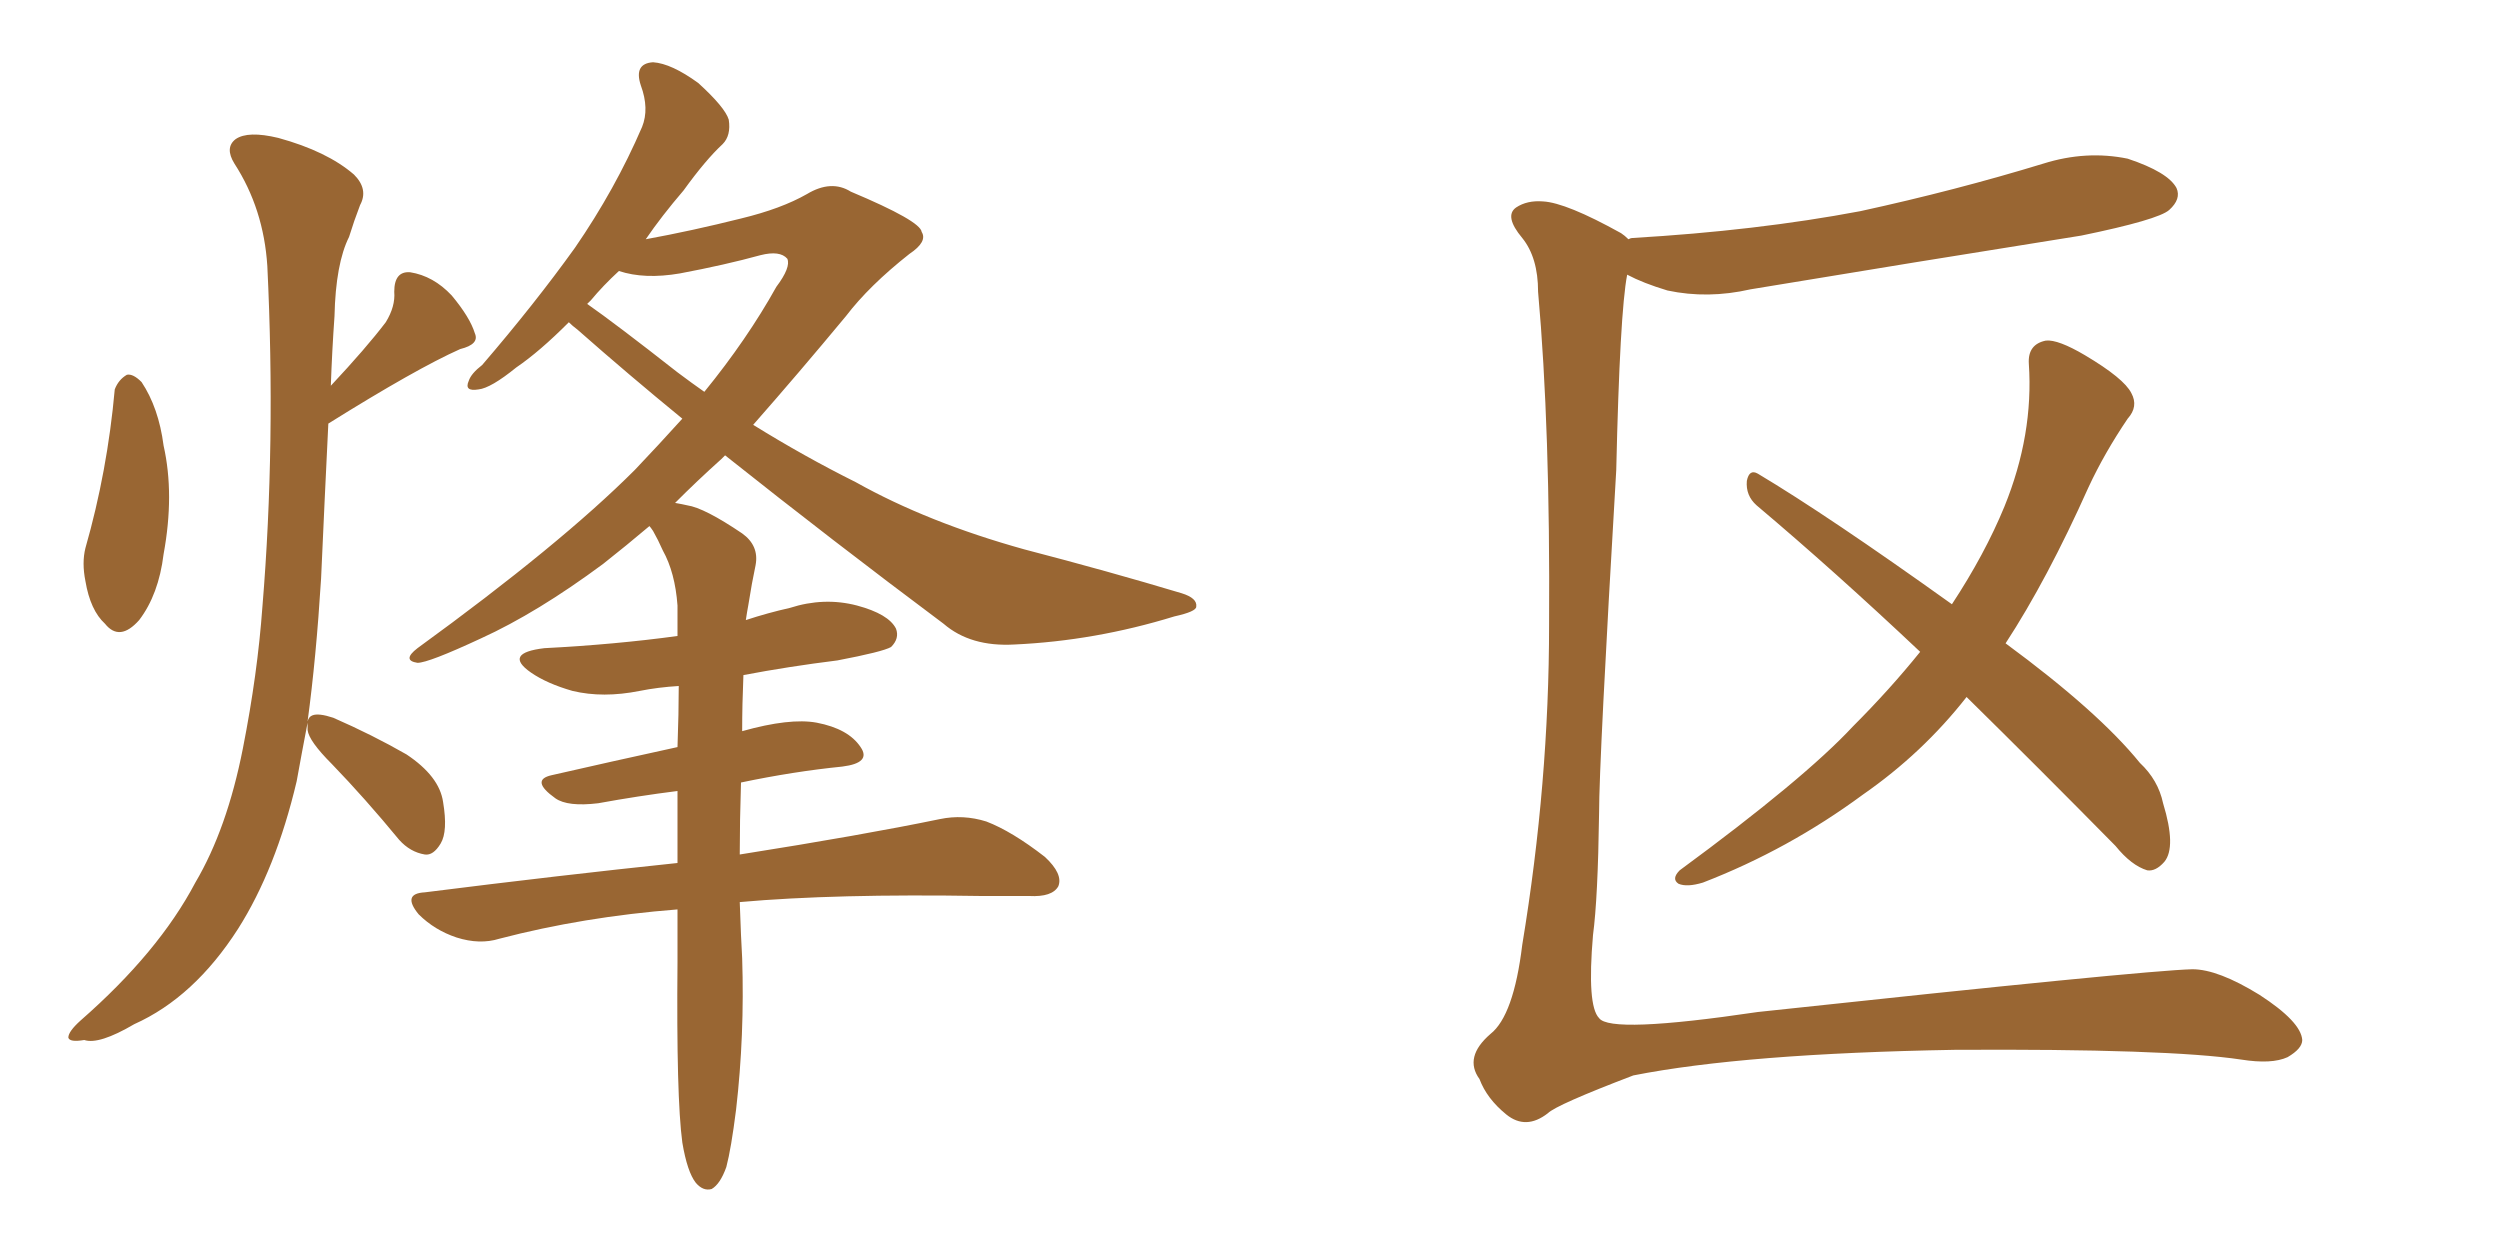 <svg xmlns="http://www.w3.org/2000/svg" xmlns:xlink="http://www.w3.org/1999/xlink" width="300" height="150"><path fill="#996633" padding="10" d="M13.77 46.73L13.77 46.73Q14.21 45.56 15.23 44.97L15.23 44.97Q15.97 44.82 16.99 45.85L16.99 45.85Q19.04 48.93 19.63 53.47L19.63 53.47Q20.95 59.33 19.63 66.50L19.63 66.50Q19.04 71.34 16.70 74.41L16.70 74.41Q14.36 77.05 12.60 74.85L12.60 74.85Q10.84 73.24 10.25 69.73L10.25 69.73Q9.81 67.53 10.25 65.77L10.25 65.77Q12.89 56.54 13.77 46.73ZM36.91 86.72L36.91 86.72Q36.18 90.53 35.60 93.75L35.60 93.75Q33.11 104.30 28.56 111.47L28.56 111.47Q23.29 119.68 16.11 122.90L16.11 122.90Q11.87 125.39 10.11 124.80L10.11 124.80Q8.35 125.10 8.20 124.51L8.20 124.51Q8.20 123.78 9.67 122.46L9.67 122.46Q19.04 114.26 23.44 105.91L23.44 105.91Q27.25 99.46 29.15 89.79L29.15 89.79Q30.91 80.86 31.49 72.80L31.49 72.80Q33.11 53.17 32.08 31.93L32.08 31.93Q31.64 25.05 28.13 19.63L28.13 19.63Q26.95 17.72 28.27 16.70L28.27 16.70Q29.74 15.67 33.40 16.55L33.40 16.55Q39.26 18.16 42.48 20.95L42.48 20.95Q44.24 22.71 43.21 24.61L43.21 24.61Q42.48 26.51 41.89 28.42L41.89 28.42Q40.28 31.64 40.14 37.94L40.14 37.94Q39.84 42.19 39.70 46.29L39.70 46.29Q43.95 41.75 46.29 38.67L46.29 38.67Q47.46 36.77 47.31 35.01L47.31 35.01Q47.31 32.52 49.22 32.67L49.22 32.67Q52.00 33.11 54.20 35.45L54.20 35.45Q56.40 38.09 56.98 39.99L56.98 39.99Q57.57 41.31 55.22 41.89L55.22 41.89Q49.95 44.24 39.40 50.83L39.40 50.83Q38.96 59.77 38.53 69.43L38.53 69.43Q37.94 78.96 36.91 86.57L36.91 86.57Q37.06 85.99 37.50 85.84L37.50 85.84Q38.23 85.55 39.99 86.13L39.99 86.13Q44.68 88.18 48.78 90.53L48.78 90.53Q52.73 93.16 53.17 96.24L53.17 96.24Q53.76 99.76 52.88 101.22L52.88 101.22Q52.00 102.69 50.98 102.54L50.98 102.54Q49.22 102.25 47.90 100.78L47.90 100.78Q43.80 95.80 39.84 91.70L39.84 91.70Q37.06 88.92 36.91 87.60L36.91 87.60Q36.91 86.87 36.91 86.72ZM81.88 137.11L81.88 137.11Q81.15 131.69 81.30 115.43L81.30 115.43Q81.30 111.91 81.30 109.13L81.30 109.13Q70.02 110.01 59.91 112.65L59.91 112.65Q57.57 113.38 54.79 112.50L54.79 112.50Q52.15 111.62 50.24 109.72L50.24 109.72Q48.19 107.23 50.98 107.08L50.98 107.08Q67.24 105.03 81.30 103.56L81.30 103.56Q81.30 99.02 81.30 94.92L81.30 94.92Q76.61 95.51 71.78 96.39L71.78 96.39Q68.12 96.83 66.65 95.80L66.65 95.80Q63.57 93.60 66.21 93.02L66.21 93.02Q73.24 91.41 81.30 89.65L81.30 89.65Q81.45 85.55 81.45 82.32L81.45 82.32Q78.96 82.47 76.76 82.91L76.76 82.91Q72.36 83.79 68.70 82.91L68.70 82.91Q65.63 82.03 63.72 80.71L63.72 80.71Q60.35 78.37 65.33 77.78L65.33 77.78Q73.83 77.34 81.30 76.32L81.30 76.32Q81.30 74.41 81.30 72.66L81.30 72.66Q81.01 68.70 79.54 66.06L79.54 66.06Q78.96 64.75 78.37 63.72L78.37 63.72Q78.08 63.28 77.93 63.13L77.93 63.13Q75.15 65.48 72.36 67.68L72.36 67.68Q64.45 73.54 57.71 76.61L57.71 76.61Q51.42 79.54 50.10 79.54L50.10 79.54Q48.19 79.25 50.10 77.78L50.10 77.78Q67.24 65.33 76.17 56.40L76.17 56.40Q79.10 53.32 81.88 50.24L81.88 50.24Q75.44 44.97 69.29 39.55L69.29 39.55Q68.70 39.11 68.26 38.67L68.26 38.67Q64.75 42.19 61.96 44.09L61.96 44.09Q58.89 46.58 57.42 46.73L57.42 46.73Q55.66 47.02 56.25 45.70L56.25 45.70Q56.54 44.82 57.86 43.80L57.86 43.80Q64.16 36.47 68.99 29.74L68.99 29.74Q73.83 22.71 77.05 15.23L77.05 15.23Q77.93 13.04 76.90 10.25L76.90 10.25Q76.03 7.62 78.37 7.47L78.37 7.47Q80.57 7.62 83.79 9.96L83.79 9.96Q87.01 12.89 87.45 14.36L87.45 14.36Q87.74 16.26 86.72 17.29L86.72 17.29Q84.67 19.19 82.03 22.85L82.03 22.85Q79.39 25.93 77.49 28.71L77.49 28.71Q83.06 27.69 88.92 26.22L88.92 26.22Q93.75 25.05 96.83 23.29L96.83 23.29Q99.76 21.53 102.10 23.00L102.10 23.00Q110.45 26.51 110.60 27.83L110.60 27.83Q111.33 29.00 109.13 30.47L109.13 30.47Q104.30 34.28 101.51 37.94L101.51 37.94Q95.80 44.82 90.38 50.98L90.38 50.98Q96.53 54.79 102.69 57.86L102.69 57.86Q111.33 62.70 122.90 65.92L122.90 65.92Q133.01 68.55 141.80 71.19L141.80 71.19Q143.70 71.78 143.55 72.80L143.55 72.80Q143.55 73.39 140.92 73.97L140.92 73.97Q131.40 76.90 121.73 77.34L121.73 77.34Q116.46 77.64 113.23 74.85L113.23 74.85Q99.90 64.89 87.01 54.64L87.01 54.64Q86.72 54.93 86.57 55.08L86.57 55.08Q83.64 57.71 81.01 60.35L81.01 60.35Q81.88 60.50 82.47 60.64L82.47 60.64Q84.52 60.94 89.06 64.01L89.06 64.01Q91.11 65.48 90.67 67.82L90.67 67.82Q90.23 69.87 89.79 72.66L89.79 72.66Q89.65 73.39 89.50 74.41L89.50 74.41Q92.14 73.54 94.78 72.95L94.78 72.95Q98.88 71.63 102.83 72.66L102.83 72.66Q106.64 73.68 107.52 75.44L107.52 75.44Q107.96 76.61 106.93 77.64L106.93 77.64Q105.91 78.22 100.49 79.25L100.49 79.25Q94.63 79.98 89.21 81.01L89.21 81.01Q89.06 84.52 89.06 87.74L89.06 87.74Q94.78 86.13 98.00 86.72L98.00 86.72Q101.81 87.45 103.27 89.65L103.27 89.65Q104.59 91.55 101.07 91.99L101.07 91.99Q95.21 92.58 88.92 93.90L88.92 93.90Q88.77 98.58 88.77 102.54L88.77 102.54Q103.56 100.20 112.79 98.29L112.79 98.29Q115.58 97.71 118.36 98.58L118.36 98.58Q121.44 99.76 125.39 102.83L125.39 102.83Q127.59 104.88 127.00 106.35L127.00 106.35Q126.27 107.67 123.49 107.52L123.49 107.52Q120.85 107.52 117.77 107.52L117.77 107.52Q100.20 107.23 88.77 108.25L88.77 108.25Q88.92 112.65 89.06 114.99L89.06 114.99Q89.36 124.22 88.33 133.15L88.33 133.15Q87.74 137.84 87.16 140.04L87.16 140.04Q86.43 142.09 85.40 142.68L85.40 142.68Q84.38 142.97 83.50 141.94L83.50 141.94Q82.47 140.63 81.88 137.11ZM81.30 44.68L81.30 44.68L81.30 44.68Q83.06 46.00 84.52 47.02L84.52 47.02Q89.65 40.72 93.16 34.42L93.16 34.42Q94.92 32.08 94.48 31.05L94.48 31.05Q93.60 30.03 91.26 30.62L91.26 30.62Q87.01 31.79 81.59 32.81L81.59 32.81Q77.34 33.54 74.27 32.52L74.27 32.52Q72.36 34.28 70.90 36.04L70.90 36.04Q70.61 36.33 70.46 36.47L70.46 36.47Q73.83 38.82 81.30 44.68ZM235.99 83.64L235.99 83.64Q230.71 90.38 223.54 95.36L223.54 95.36Q214.60 101.95 204.35 105.91L204.35 105.91Q202.44 106.49 201.42 106.05L201.42 106.05Q200.54 105.47 201.56 104.44L201.56 104.44Q216.50 93.46 222.36 87.16L222.36 87.16Q226.76 82.76 230.42 78.22L230.42 78.22Q220.17 68.55 210.79 60.64L210.79 60.64Q209.47 59.47 209.62 57.71L209.62 57.71Q209.91 56.25 210.94 56.84L210.94 56.84Q219.29 61.82 234.23 72.51L234.23 72.51Q238.18 66.50 240.53 60.79L240.53 60.79Q244.04 52.15 243.46 43.65L243.46 43.65Q243.31 41.31 245.51 40.87L245.51 40.87Q246.97 40.72 250.20 42.63L250.20 42.63Q254.88 45.41 255.76 47.17L255.76 47.17Q256.64 48.78 255.32 50.24L255.32 50.24Q252.54 54.35 250.63 58.45L250.63 58.45Q245.65 69.58 240.67 77.20L240.67 77.20Q251.81 85.40 256.79 91.55L256.79 91.55Q258.98 93.60 259.57 96.39L259.57 96.39Q261.18 101.66 259.72 103.42L259.72 103.42Q258.69 104.59 257.67 104.44L257.67 104.44Q255.76 103.86 253.86 101.51L253.86 101.51Q244.48 91.99 235.99 83.64ZM195.41 28.71L195.41 28.71L195.41 28.71Q195.70 28.56 195.85 28.56L195.85 28.56Q210.79 27.69 223.24 25.34L223.24 25.34Q234.67 22.85 245.21 19.63L245.21 19.63Q250.34 18.02 255.32 19.04L255.32 19.04Q260.16 20.65 261.18 22.56L261.18 22.56Q261.77 23.88 260.30 25.20L260.30 25.20Q258.98 26.37 249.76 28.27L249.76 28.27Q229.54 31.49 210.06 34.72L210.06 34.72Q204.93 35.89 200.10 34.86L200.10 34.86Q197.17 33.98 195.26 32.96L195.26 32.96Q194.38 37.50 193.95 56.40L193.95 56.40Q191.89 91.41 191.89 97.56L191.89 97.56Q191.75 107.81 191.16 112.21L191.16 112.21Q190.43 120.70 191.89 122.17L191.89 122.17Q193.21 124.07 210.94 121.44L210.94 121.44Q257.23 116.46 263.09 116.31L263.09 116.31Q266.16 116.31 271.14 119.38L271.14 119.38Q276.12 122.61 276.27 124.80L276.27 124.80Q276.27 125.83 274.51 126.86L274.51 126.86Q272.61 127.73 268.95 127.15L268.95 127.15Q260.16 125.83 234.52 125.98L234.52 125.98Q209.33 126.42 196.00 129.05L196.00 129.05Q186.77 132.57 185.74 133.59L185.74 133.59Q183.11 135.64 180.76 133.74L180.76 133.74Q178.42 131.84 177.54 129.49L177.54 129.49Q175.63 126.86 178.86 124.07L178.86 124.07Q181.64 121.88 182.67 113.38L182.67 113.38Q185.89 93.90 185.89 75L185.89 75Q186.04 51.42 184.57 35.01L184.57 35.01Q184.57 30.91 182.67 28.56L182.67 28.56Q180.47 25.93 181.93 24.90L181.93 24.90Q183.25 24.02 185.16 24.17L185.16 24.17Q187.94 24.32 194.53 27.98L194.53 27.98Q194.97 28.27 195.41 28.71Z"/></svg>